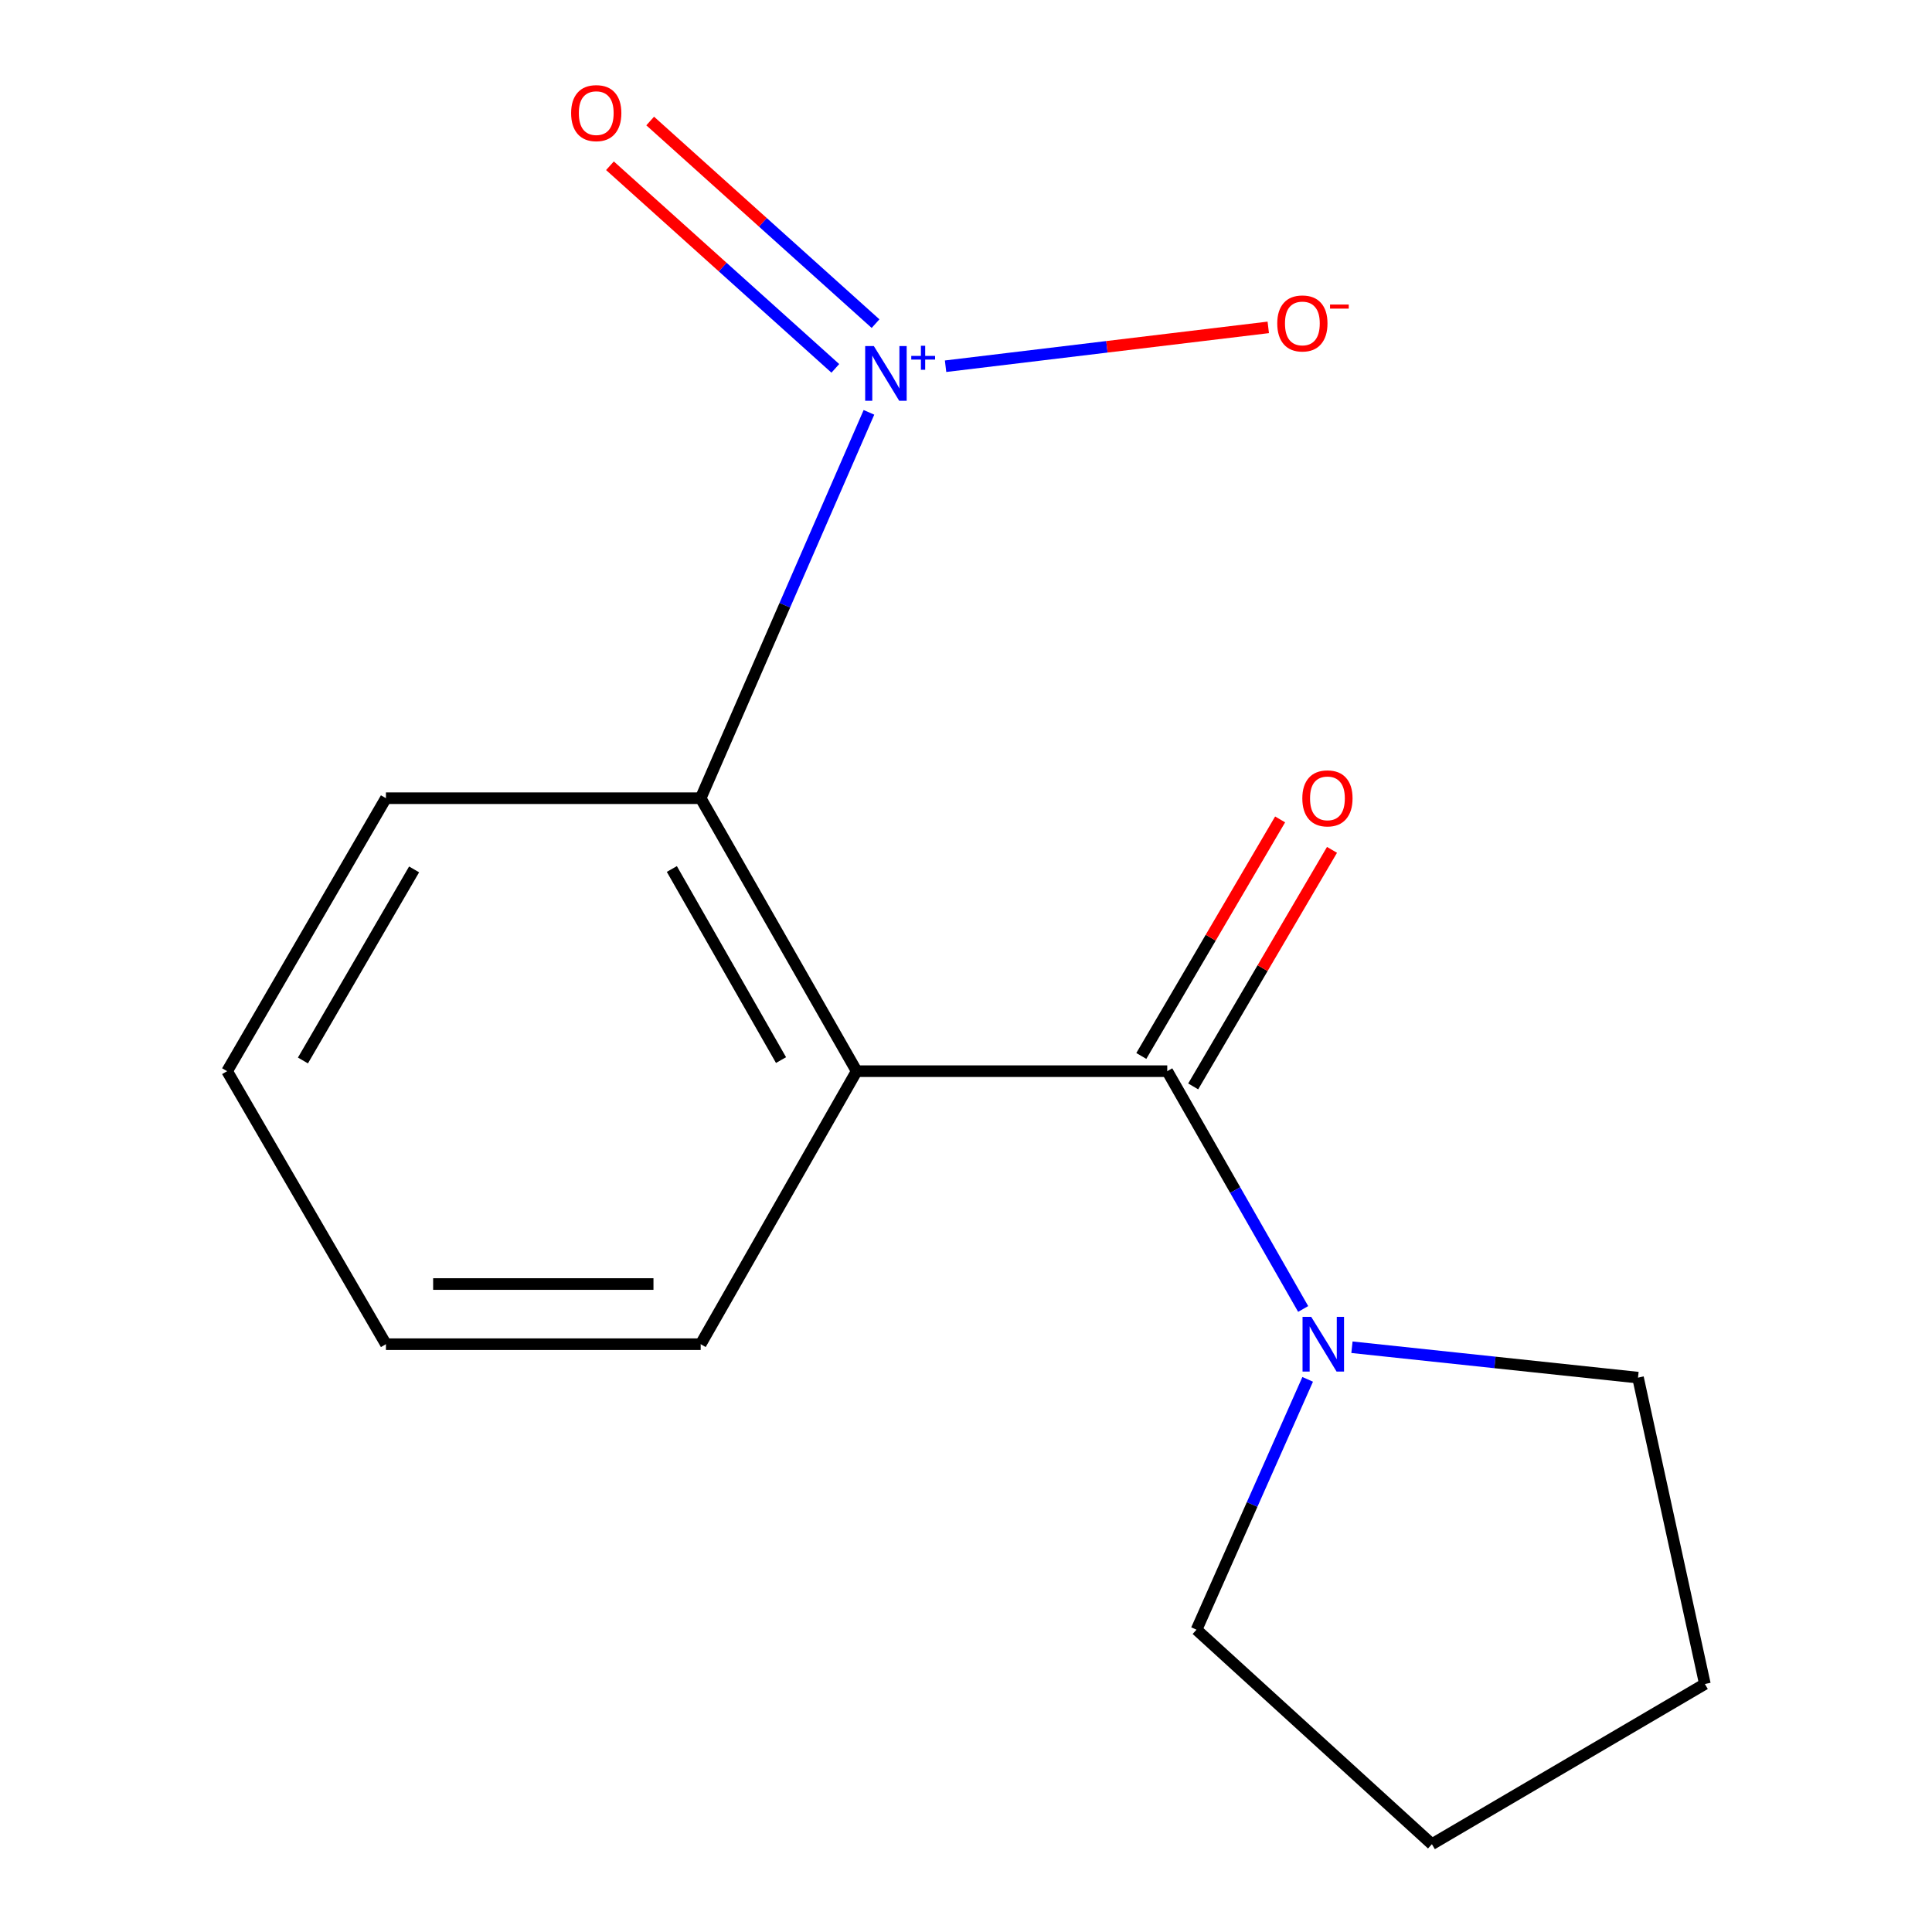 <?xml version='1.0' encoding='iso-8859-1'?>
<svg version='1.1' baseProfile='full'
              xmlns='http://www.w3.org/2000/svg'
                      xmlns:rdkit='http://www.rdkit.org/xml'
                      xmlns:xlink='http://www.w3.org/1999/xlink'
                  xml:space='preserve'
width='1000px' height='1000px' viewBox='0 0 1000 1000'>
<!-- END OF HEADER -->
<rect style='opacity:1.0;fill:#FFFFFF;stroke:none' width='1000' height='1000' x='0' y='0'> </rect>
<path class='bond-0' d='M 443.401,554.441 L 604.169,554.441' style='fill:none;fill-rule:evenodd;stroke:#000000;stroke-width:6px;stroke-linecap:butt;stroke-linejoin:miter;stroke-opacity:1' />
<path class='bond-2' d='M 443.401,554.441 L 362.671,413.15' style='fill:none;fill-rule:evenodd;stroke:#000000;stroke-width:6px;stroke-linecap:butt;stroke-linejoin:miter;stroke-opacity:1' />
<path class='bond-2' d='M 404.256,548.694 L 347.745,449.791' style='fill:none;fill-rule:evenodd;stroke:#000000;stroke-width:6px;stroke-linecap:butt;stroke-linejoin:miter;stroke-opacity:1' />
<path class='bond-7' d='M 443.401,554.441 L 362.671,695.749' style='fill:none;fill-rule:evenodd;stroke:#000000;stroke-width:6px;stroke-linecap:butt;stroke-linejoin:miter;stroke-opacity:1' />
<path class='bond-3' d='M 604.169,554.441 L 639.342,615.98' style='fill:none;fill-rule:evenodd;stroke:#000000;stroke-width:6px;stroke-linecap:butt;stroke-linejoin:miter;stroke-opacity:1' />
<path class='bond-3' d='M 639.342,615.98 L 674.515,677.52' style='fill:none;fill-rule:evenodd;stroke:#0000FF;stroke-width:6px;stroke-linecap:butt;stroke-linejoin:miter;stroke-opacity:1' />
<path class='bond-6' d='M 617.596,562.32 L 653.519,501.102' style='fill:none;fill-rule:evenodd;stroke:#000000;stroke-width:6px;stroke-linecap:butt;stroke-linejoin:miter;stroke-opacity:1' />
<path class='bond-6' d='M 653.519,501.102 L 689.442,439.885' style='fill:none;fill-rule:evenodd;stroke:#FF0000;stroke-width:6px;stroke-linecap:butt;stroke-linejoin:miter;stroke-opacity:1' />
<path class='bond-6' d='M 590.742,546.562 L 626.664,485.344' style='fill:none;fill-rule:evenodd;stroke:#000000;stroke-width:6px;stroke-linecap:butt;stroke-linejoin:miter;stroke-opacity:1' />
<path class='bond-6' d='M 626.664,485.344 L 662.587,424.126' style='fill:none;fill-rule:evenodd;stroke:#FF0000;stroke-width:6px;stroke-linecap:butt;stroke-linejoin:miter;stroke-opacity:1' />
<path class='bond-1' d='M 449.764,213.431 L 406.217,313.29' style='fill:none;fill-rule:evenodd;stroke:#0000FF;stroke-width:6px;stroke-linecap:butt;stroke-linejoin:miter;stroke-opacity:1' />
<path class='bond-1' d='M 406.217,313.29 L 362.671,413.15' style='fill:none;fill-rule:evenodd;stroke:#000000;stroke-width:6px;stroke-linecap:butt;stroke-linejoin:miter;stroke-opacity:1' />
<path class='bond-4' d='M 489.426,189.558 L 572.941,179.505' style='fill:none;fill-rule:evenodd;stroke:#0000FF;stroke-width:6px;stroke-linecap:butt;stroke-linejoin:miter;stroke-opacity:1' />
<path class='bond-4' d='M 572.941,179.505 L 656.455,169.452' style='fill:none;fill-rule:evenodd;stroke:#FF0000;stroke-width:6px;stroke-linecap:butt;stroke-linejoin:miter;stroke-opacity:1' />
<path class='bond-5' d='M 453.182,167.509 L 394.857,115.072' style='fill:none;fill-rule:evenodd;stroke:#0000FF;stroke-width:6px;stroke-linecap:butt;stroke-linejoin:miter;stroke-opacity:1' />
<path class='bond-5' d='M 394.857,115.072 L 336.533,62.636' style='fill:none;fill-rule:evenodd;stroke:#FF0000;stroke-width:6px;stroke-linecap:butt;stroke-linejoin:miter;stroke-opacity:1' />
<path class='bond-5' d='M 432.365,190.664 L 374.04,138.227' style='fill:none;fill-rule:evenodd;stroke:#0000FF;stroke-width:6px;stroke-linecap:butt;stroke-linejoin:miter;stroke-opacity:1' />
<path class='bond-5' d='M 374.04,138.227 L 315.716,85.79' style='fill:none;fill-rule:evenodd;stroke:#FF0000;stroke-width:6px;stroke-linecap:butt;stroke-linejoin:miter;stroke-opacity:1' />
<path class='bond-10' d='M 362.671,413.15 L 199.757,413.15' style='fill:none;fill-rule:evenodd;stroke:#000000;stroke-width:6px;stroke-linecap:butt;stroke-linejoin:miter;stroke-opacity:1' />
<path class='bond-8' d='M 676.852,713.951 L 648.087,778.739' style='fill:none;fill-rule:evenodd;stroke:#0000FF;stroke-width:6px;stroke-linecap:butt;stroke-linejoin:miter;stroke-opacity:1' />
<path class='bond-8' d='M 648.087,778.739 L 619.322,843.526' style='fill:none;fill-rule:evenodd;stroke:#000000;stroke-width:6px;stroke-linecap:butt;stroke-linejoin:miter;stroke-opacity:1' />
<path class='bond-9' d='M 699.769,697.326 L 773.8,705.195' style='fill:none;fill-rule:evenodd;stroke:#0000FF;stroke-width:6px;stroke-linecap:butt;stroke-linejoin:miter;stroke-opacity:1' />
<path class='bond-9' d='M 773.8,705.195 L 847.83,713.064' style='fill:none;fill-rule:evenodd;stroke:#000000;stroke-width:6px;stroke-linecap:butt;stroke-linejoin:miter;stroke-opacity:1' />
<path class='bond-11' d='M 362.671,695.749 L 199.757,695.749' style='fill:none;fill-rule:evenodd;stroke:#000000;stroke-width:6px;stroke-linecap:butt;stroke-linejoin:miter;stroke-opacity:1' />
<path class='bond-11' d='M 338.234,664.612 L 224.194,664.612' style='fill:none;fill-rule:evenodd;stroke:#000000;stroke-width:6px;stroke-linecap:butt;stroke-linejoin:miter;stroke-opacity:1' />
<path class='bond-13' d='M 619.322,843.526 L 741.153,954.545' style='fill:none;fill-rule:evenodd;stroke:#000000;stroke-width:6px;stroke-linecap:butt;stroke-linejoin:miter;stroke-opacity:1' />
<path class='bond-12' d='M 847.83,713.064 L 882.443,871.636' style='fill:none;fill-rule:evenodd;stroke:#000000;stroke-width:6px;stroke-linecap:butt;stroke-linejoin:miter;stroke-opacity:1' />
<path class='bond-15' d='M 199.757,413.15 L 117.557,554.441' style='fill:none;fill-rule:evenodd;stroke:#000000;stroke-width:6px;stroke-linecap:butt;stroke-linejoin:miter;stroke-opacity:1' />
<path class='bond-15' d='M 214.34,450.001 L 156.8,548.905' style='fill:none;fill-rule:evenodd;stroke:#000000;stroke-width:6px;stroke-linecap:butt;stroke-linejoin:miter;stroke-opacity:1' />
<path class='bond-14' d='M 199.757,695.749 L 117.557,554.441' style='fill:none;fill-rule:evenodd;stroke:#000000;stroke-width:6px;stroke-linecap:butt;stroke-linejoin:miter;stroke-opacity:1' />
<path class='bond-16' d='M 882.443,871.636 L 741.153,954.545' style='fill:none;fill-rule:evenodd;stroke:#000000;stroke-width:6px;stroke-linecap:butt;stroke-linejoin:miter;stroke-opacity:1' />
<path  class='atom-2' d='M 452.294 179.114
L 461.574 194.114
Q 462.494 195.594, 463.974 198.274
Q 465.454 200.954, 465.534 201.114
L 465.534 179.114
L 469.294 179.114
L 469.294 207.434
L 465.414 207.434
L 455.454 191.034
Q 454.294 189.114, 453.054 186.914
Q 451.854 184.714, 451.494 184.034
L 451.494 207.434
L 447.814 207.434
L 447.814 179.114
L 452.294 179.114
' fill='#0000FF'/>
<path  class='atom-2' d='M 471.67 184.219
L 476.659 184.219
L 476.659 178.965
L 478.877 178.965
L 478.877 184.219
L 483.999 184.219
L 483.999 186.12
L 478.877 186.12
L 478.877 191.4
L 476.659 191.4
L 476.659 186.12
L 471.67 186.12
L 471.67 184.219
' fill='#0000FF'/>
<path  class='atom-4' d='M 678.674 681.589
L 687.954 696.589
Q 688.874 698.069, 690.354 700.749
Q 691.834 703.429, 691.914 703.589
L 691.914 681.589
L 695.674 681.589
L 695.674 709.909
L 691.794 709.909
L 681.834 693.509
Q 680.674 691.589, 679.434 689.389
Q 678.234 687.189, 677.874 686.509
L 677.874 709.909
L 674.194 709.909
L 674.194 681.589
L 678.674 681.589
' fill='#0000FF'/>
<path  class='atom-5' d='M 661.105 167.407
Q 661.105 160.607, 664.465 156.807
Q 667.825 153.007, 674.105 153.007
Q 680.385 153.007, 683.745 156.807
Q 687.105 160.607, 687.105 167.407
Q 687.105 174.287, 683.705 178.207
Q 680.305 182.087, 674.105 182.087
Q 667.865 182.087, 664.465 178.207
Q 661.105 174.327, 661.105 167.407
M 674.105 178.887
Q 678.425 178.887, 680.745 176.007
Q 683.105 173.087, 683.105 167.407
Q 683.105 161.847, 680.745 159.047
Q 678.425 156.207, 674.105 156.207
Q 669.785 156.207, 667.425 159.007
Q 665.105 161.807, 665.105 167.407
Q 665.105 173.127, 667.425 176.007
Q 669.785 178.887, 674.105 178.887
' fill='#FF0000'/>
<path  class='atom-5' d='M 688.425 157.629
L 698.114 157.629
L 698.114 159.741
L 688.425 159.741
L 688.425 157.629
' fill='#FF0000'/>
<path  class='atom-6' d='M 295.614 58.55
Q 295.614 51.75, 298.974 47.95
Q 302.334 44.15, 308.614 44.15
Q 314.894 44.15, 318.254 47.95
Q 321.614 51.75, 321.614 58.55
Q 321.614 65.43, 318.214 69.35
Q 314.814 73.23, 308.614 73.23
Q 302.374 73.23, 298.974 69.35
Q 295.614 65.47, 295.614 58.55
M 308.614 70.03
Q 312.934 70.03, 315.254 67.15
Q 317.614 64.23, 317.614 58.55
Q 317.614 52.99, 315.254 50.19
Q 312.934 47.35, 308.614 47.35
Q 304.294 47.35, 301.934 50.15
Q 299.614 52.95, 299.614 58.55
Q 299.614 64.27, 301.934 67.15
Q 304.294 70.03, 308.614 70.03
' fill='#FF0000'/>
<path  class='atom-7' d='M 674.079 413.23
Q 674.079 406.43, 677.439 402.63
Q 680.799 398.83, 687.079 398.83
Q 693.359 398.83, 696.719 402.63
Q 700.079 406.43, 700.079 413.23
Q 700.079 420.11, 696.679 424.03
Q 693.279 427.91, 687.079 427.91
Q 680.839 427.91, 677.439 424.03
Q 674.079 420.15, 674.079 413.23
M 687.079 424.71
Q 691.399 424.71, 693.719 421.83
Q 696.079 418.91, 696.079 413.23
Q 696.079 407.67, 693.719 404.87
Q 691.399 402.03, 687.079 402.03
Q 682.759 402.03, 680.399 404.83
Q 678.079 407.63, 678.079 413.23
Q 678.079 418.95, 680.399 421.83
Q 682.759 424.71, 687.079 424.71
' fill='#FF0000'/>
</svg>
